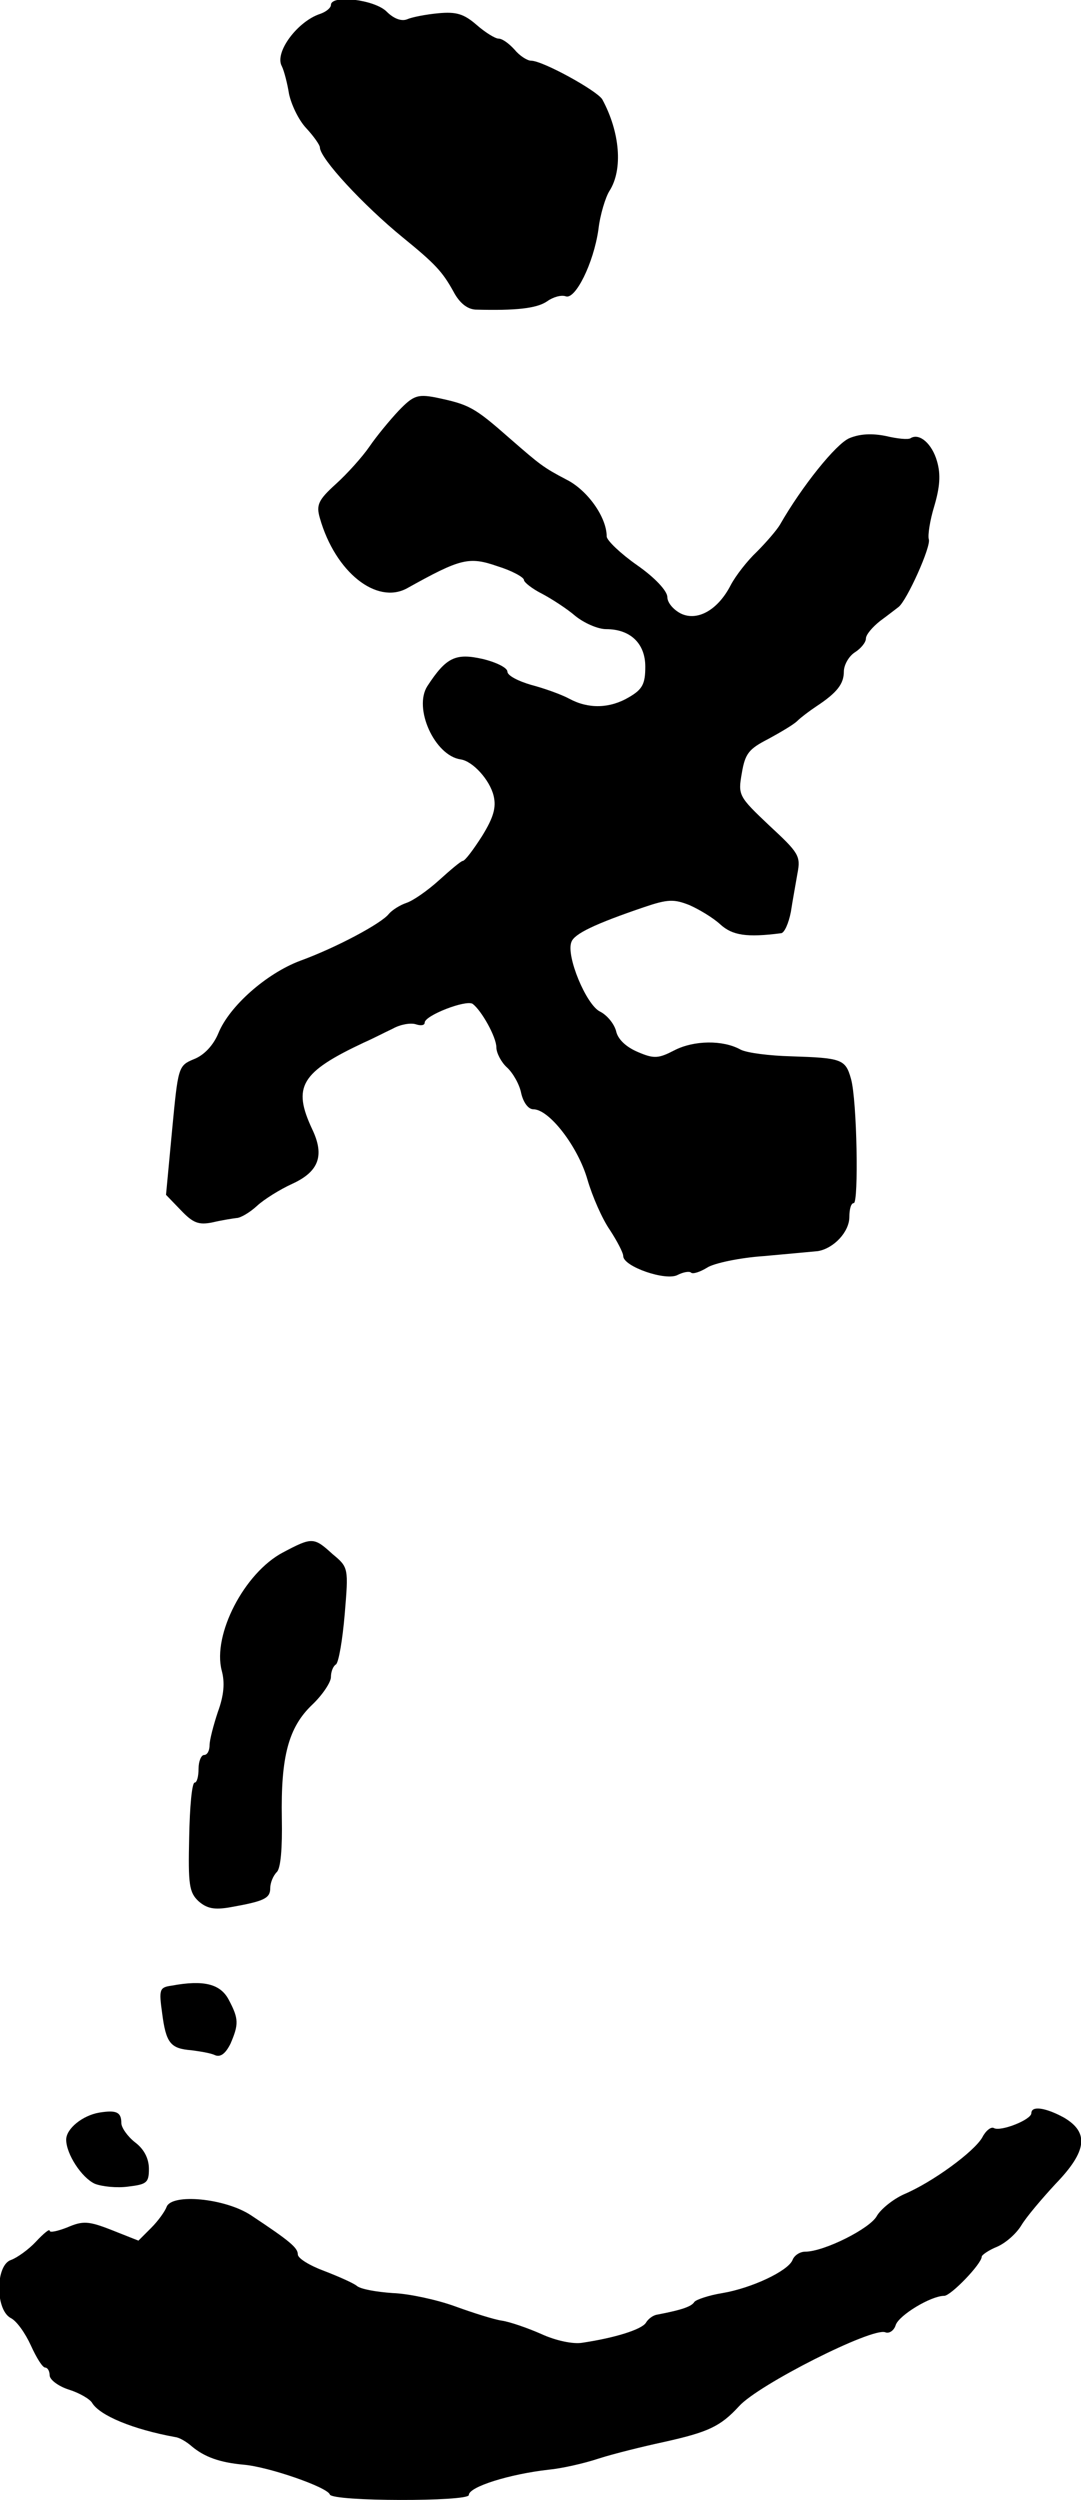 <?xml version="1.0" standalone="no"?>
<!DOCTYPE svg PUBLIC "-//W3C//DTD SVG 20010904//EN"
 "http://www.w3.org/TR/2001/REC-SVG-20010904/DTD/svg10.dtd">
<svg version="1.0" xmlns="http://www.w3.org/2000/svg"
 width="196pt" height="453pt" viewBox="0 0 196 453"
 preserveAspectRatio="xMidYMid meet">
<g transform="translate(0,453) scale(0.1,-0.1)"
fill="#000000" stroke="none">
<path d="M600 4521 c0 -5 -8 -12 -19 -16 -41 -13 -84 -70 -70 -95 4 -8 10 -31
13 -50 4 -19 17 -47 31 -62 14 -15 25 -31 25 -35 0 -20 79 -105 150 -163 59
-48 72 -62 92 -98 11 -21 25 -32 40 -33 73 -2 111 2 130 15 11 8 26 12 34 9
17 -6 50 59 59 121 3 27 13 59 20 70 25 39 19 107 -13 166 -10 16 -108 70
-129 70 -7 0 -21 9 -30 20 -10 11 -22 20 -29 20 -6 0 -24 11 -40 25 -23 20
-37 24 -69 21 -22 -2 -48 -7 -57 -11 -10 -4 -24 1 -37 14 -22 22 -101 31 -101
12z"/>
<path d="M723 3786 c-16 -17 -40 -46 -53 -65 -13 -19 -41 -50 -61 -68 -32 -29
-36 -38 -29 -62 28 -98 103 -157 158 -127 97 54 112 58 164 40 26 -8 48 -20
48 -25 0 -4 15 -16 33 -25 17 -9 45 -27 60 -40 16 -13 41 -24 56 -24 44 0 71
-26 71 -68 0 -31 -5 -41 -29 -55 -35 -21 -74 -22 -109 -3 -15 8 -46 19 -69 25
-24 7 -43 17 -43 24 0 7 -20 17 -45 23 -49 11 -66 3 -100 -49 -26 -40 13 -126
60 -133 22 -3 53 -37 60 -66 5 -21 0 -39 -21 -73 -16 -25 -31 -45 -35 -45 -3
0 -22 -16 -43 -35 -21 -19 -47 -37 -59 -41 -12 -4 -26 -13 -32 -20 -13 -17
-95 -61 -161 -85 -61 -23 -128 -82 -148 -131 -9 -22 -26 -40 -44 -47 -29 -12
-29 -14 -40 -129 l-11 -117 27 -28 c22 -23 32 -27 57 -22 17 4 36 7 44 8 7 0
24 10 37 22 13 12 42 30 64 40 48 22 59 51 36 99 -36 77 -21 103 94 157 14 6
37 18 52 25 14 8 33 11 42 8 9 -3 16 -2 16 3 0 13 75 42 87 34 16 -12 43 -60
43 -79 0 -10 9 -27 19 -36 11 -10 23 -31 26 -47 4 -17 13 -29 22 -29 29 0 81
-68 98 -127 9 -31 27 -72 41 -92 13 -20 24 -41 24 -47 0 -19 78 -46 99 -34 10
5 21 7 24 4 3 -3 16 1 29 9 12 8 59 18 103 21 44 4 88 8 98 9 29 5 57 35 57
62 0 14 3 25 8 25 9 0 6 186 -5 225 -10 36 -17 38 -109 41 -38 1 -79 6 -91 12
-32 18 -85 17 -120 -1 -29 -15 -37 -16 -67 -3 -21 9 -36 23 -39 38 -4 14 -17
29 -29 35 -25 12 -62 101 -52 126 5 15 43 33 131 63 44 15 55 15 83 4 18 -8
43 -23 56 -35 22 -20 48 -24 110 -16 6 0 14 18 18 39 3 20 9 52 12 70 6 31 2
37 -51 86 -56 53 -57 55 -50 95 6 36 13 44 48 62 22 12 46 26 53 33 6 6 22 18
34 26 38 25 50 41 50 63 0 12 9 28 20 35 11 7 20 18 20 25 0 7 12 21 26 32 15
11 29 22 33 25 15 11 60 111 55 123 -2 7 2 34 10 60 10 34 12 57 5 81 -9 32
-32 52 -48 42 -4 -3 -24 -1 -45 4 -25 5 -47 4 -66 -4 -24 -10 -86 -87 -126
-157 -6 -10 -25 -32 -42 -49 -17 -16 -38 -43 -47 -60 -23 -45 -60 -66 -90 -52
-14 7 -25 20 -25 30 0 11 -22 35 -55 58 -30 21 -55 45 -55 52 0 35 -35 84 -73
103 -42 22 -48 27 -102 74 -66 58 -74 62 -136 75 -32 6 -40 3 -66 -24z"/>
<path d="M513 1717 c-70 -37 -128 -149 -111 -214 6 -22 4 -45 -7 -75 -8 -24
-15 -51 -15 -60 0 -10 -4 -18 -10 -18 -5 0 -10 -11 -10 -25 0 -14 -3 -25 -7
-25 -5 0 -9 -44 -10 -99 -2 -86 0 -100 17 -116 15 -13 28 -16 57 -11 62 11 73
16 73 35 0 9 5 22 12 29 7 7 10 43 9 97 -2 112 12 165 55 206 19 18 34 41 34
50 0 10 4 20 9 23 5 3 12 44 16 91 7 84 7 85 -22 109 -34 31 -37 31 -90 3z"/>
<path d="M311 932 c-22 -3 -23 -7 -17 -50 7 -54 15 -64 53 -67 15 -2 35 -5 43
-9 10 -4 19 3 28 21 15 35 15 45 -3 79 -15 29 -45 37 -104 26z"/>
<path d="M180 702 c-30 -5 -60 -29 -60 -49 0 -26 28 -69 52 -80 13 -5 40 -8
61 -5 33 4 37 7 37 32 0 19 -9 36 -25 48 -14 11 -25 27 -25 35 0 20 -9 24 -40
19z"/>
<path d="M1870 701 c0 -12 -56 -34 -68 -27 -5 3 -15 -5 -21 -17 -15 -26 -90
-81 -142 -103 -20 -9 -42 -27 -49 -39 -12 -23 -96 -65 -130 -65 -10 0 -20 -7
-23 -15 -8 -20 -74 -51 -127 -60 -25 -4 -48 -12 -51 -16 -5 -8 -20 -14 -67
-23 -8 -1 -17 -8 -21 -15 -8 -12 -55 -27 -115 -36 -17 -3 -49 4 -75 16 -25 11
-57 22 -71 24 -14 2 -52 14 -85 26 -33 12 -84 23 -113 24 -29 2 -58 7 -65 13
-6 5 -33 17 -59 27 -27 10 -48 23 -48 30 0 12 -14 24 -85 71 -47 31 -144 40
-153 15 -3 -8 -15 -25 -28 -38 l-23 -23 -48 19 c-43 17 -53 17 -81 5 -18 -7
-32 -10 -32 -6 0 4 -11 -5 -25 -20 -13 -14 -34 -29 -45 -33 -28 -9 -29 -89 -1
-105 11 -5 27 -28 37 -50 10 -22 21 -40 26 -40 4 0 8 -6 8 -14 0 -8 16 -20 35
-26 19 -6 38 -17 42 -24 14 -23 74 -48 151 -62 8 -1 21 -9 30 -17 23 -19 50
-29 94 -33 46 -4 152 -41 156 -54 5 -13 252 -13 252 -1 0 15 74 38 145 46 22
2 63 11 90 20 28 9 81 22 118 30 81 18 103 28 137 65 35 39 241 143 265 134 7
-3 16 3 19 13 6 18 64 53 88 53 12 0 68 58 68 71 0 3 13 12 28 18 16 7 35 24
44 39 9 15 37 48 62 75 57 59 61 93 15 120 -33 18 -59 22 -59 8z"/>
</g>
</svg>
